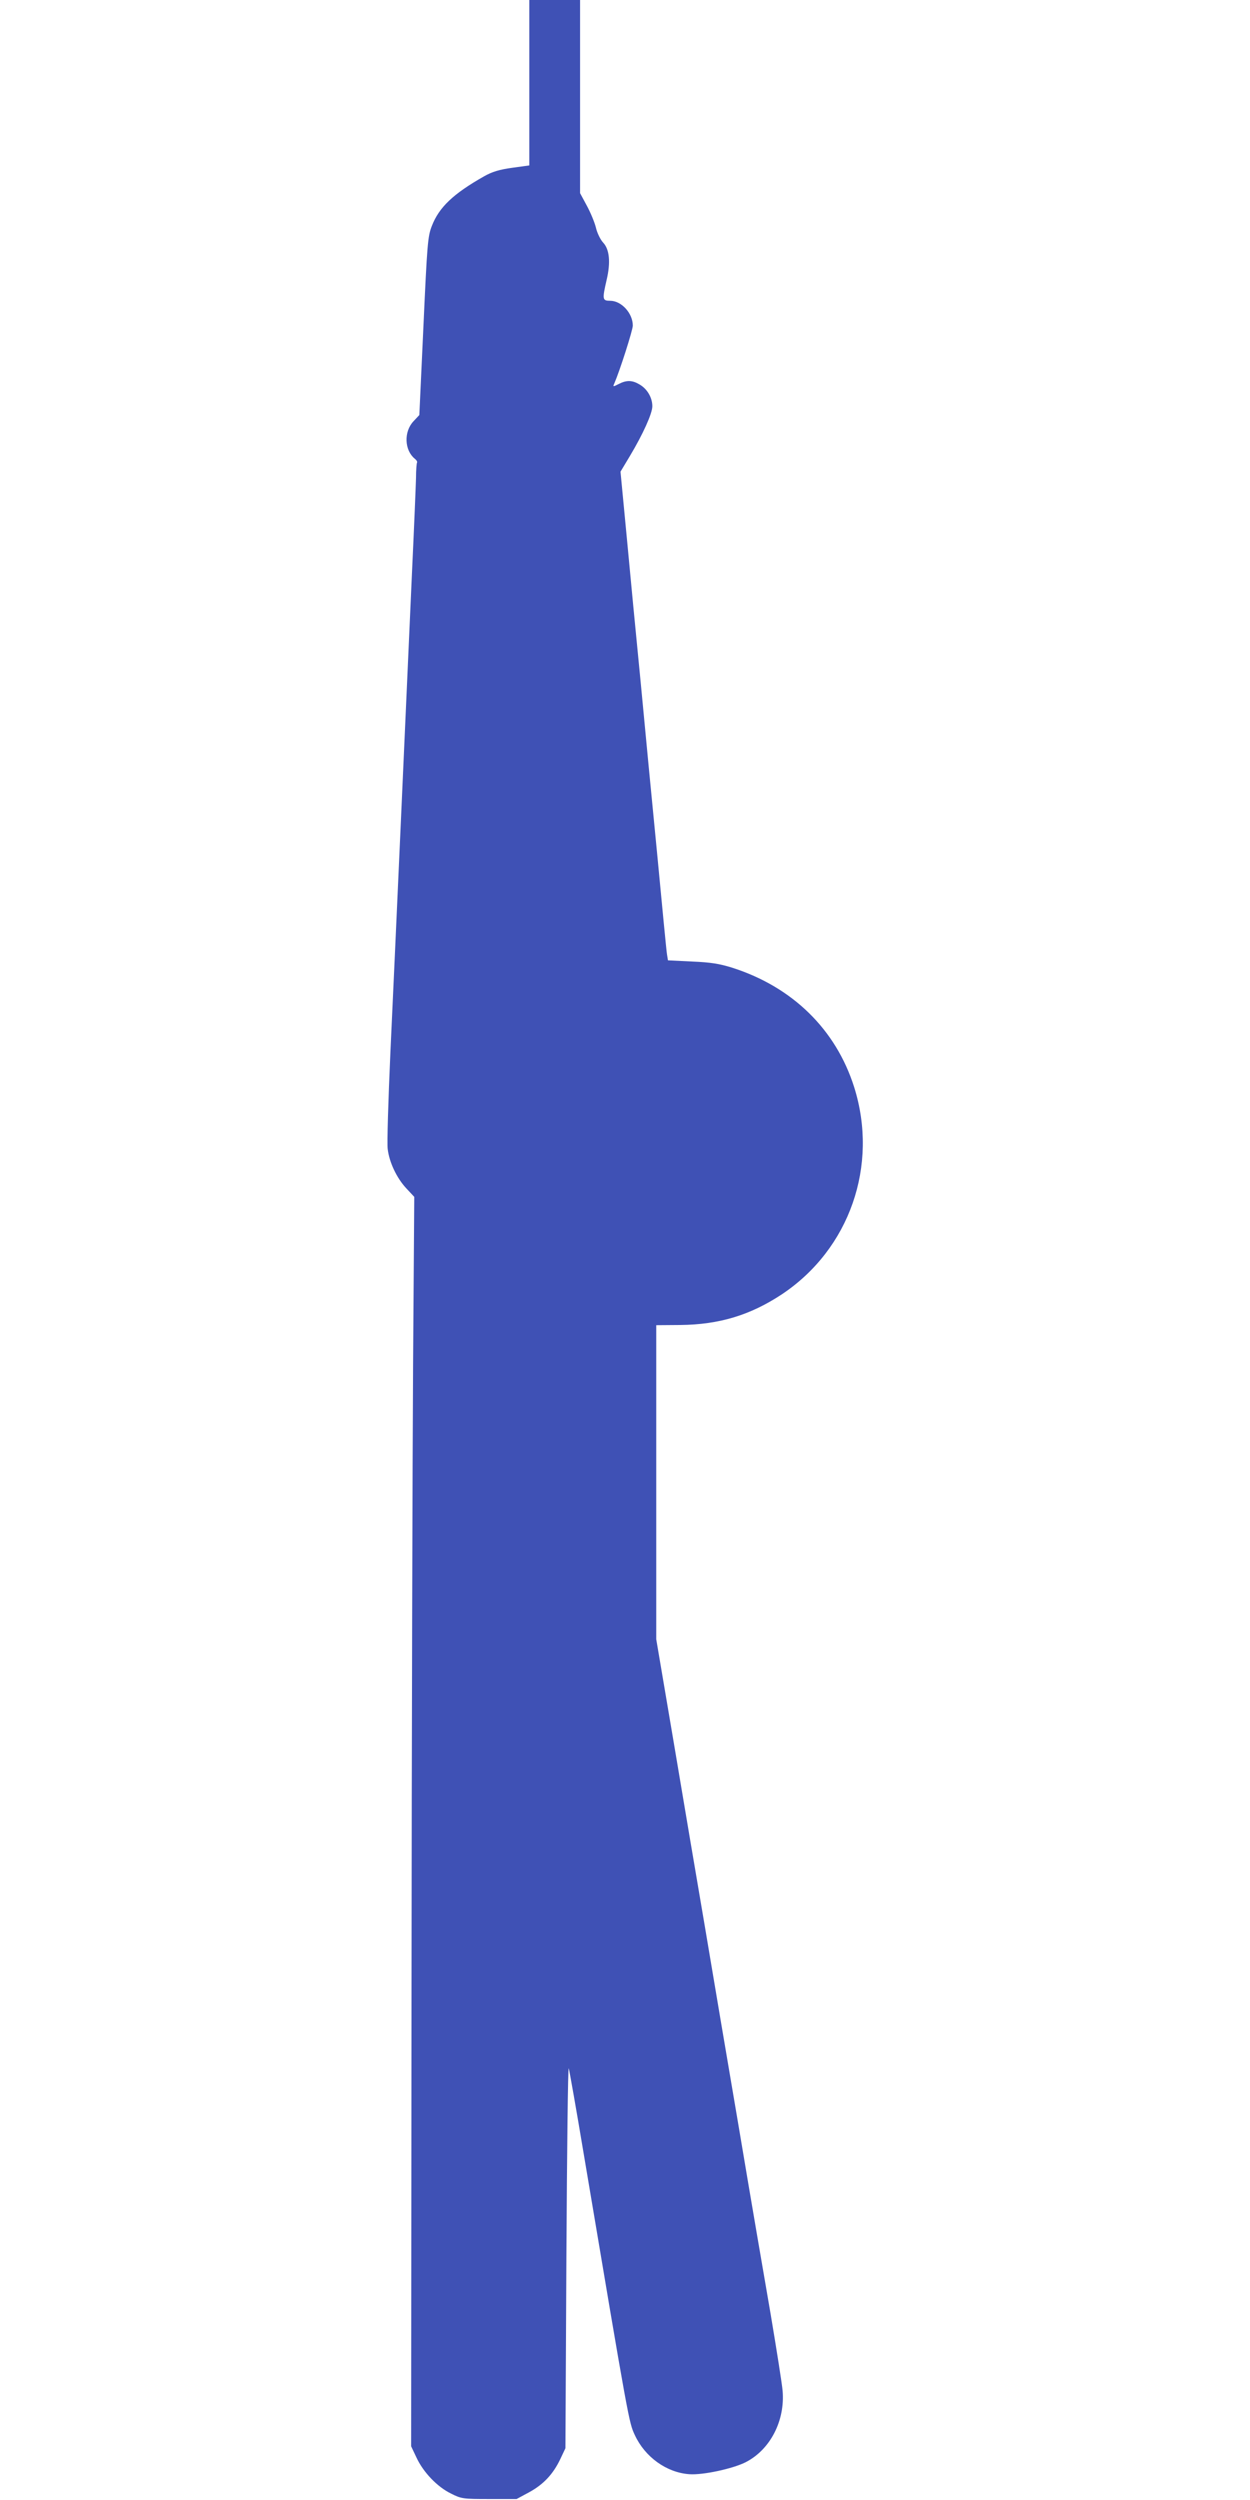<?xml version="1.0" standalone="no"?>
<!DOCTYPE svg PUBLIC "-//W3C//DTD SVG 20010904//EN"
 "http://www.w3.org/TR/2001/REC-SVG-20010904/DTD/svg10.dtd">
<svg version="1.0" xmlns="http://www.w3.org/2000/svg"
 width="640pt" height="1280pt" viewBox="0 0 640 1280"
 preserveAspectRatio="xMidYMid meet">
<g transform="translate(0,1280) scale(0.1,-0.1)"
fill="#3f51b5" stroke="none">
<path d="M2710 12376 l0 -423 -87 -12 c-65 -9 -103 -20 -145 -44 -157 -89
-230 -158 -267 -254 -21 -53 -24 -94 -43 -513 l-21 -455 -30 -32 c-50 -53 -47
-148 7 -192 9 -7 14 -16 11 -20 -2 -4 -5 -38 -5 -77 -1 -38 -10 -260 -21 -494
-30 -673 -87 -1954 -110 -2445 -11 -247 -18 -472 -14 -498 8 -68 46 -148 94
-200 l42 -45 -6 -853 c-3 -470 -7 -1909 -8 -3199 l-2 -2345 27 -57 c35 -76
107 -151 177 -185 53 -27 63 -28 196 -28 l140 0 63 34 c74 40 124 93 161 171
l26 55 5 985 c3 542 8 974 12 960 4 -14 39 -212 77 -440 232 -1380 231 -1372
261 -1437 52 -113 163 -193 280 -201 69 -5 221 28 287 61 126 64 203 212 190
366 -3 36 -31 212 -61 391 -31 179 -104 604 -161 945 -58 341 -137 807 -175
1035 -39 228 -111 654 -160 946 l-90 531 0 804 0 804 123 1 c199 2 358 50 520
157 347 231 497 660 370 1062 -93 293 -314 511 -623 610 -67 21 -112 28 -207
32 l-123 6 -5 31 c-3 17 -25 247 -50 511 -26 264 -64 662 -85 885 -22 223 -54
556 -71 740 l-32 335 48 80 c67 112 115 218 115 255 0 43 -25 87 -63 110 -39
24 -68 25 -109 4 -29 -15 -31 -15 -23 2 29 67 95 274 95 297 0 63 -58 127
-116 127 -40 0 -41 7 -18 107 21 89 15 156 -18 191 -14 15 -31 50 -37 77 -7
28 -28 78 -47 113 l-34 63 0 494 0 495 -130 0 -130 0 0 -424z"/>
</g>
</svg>
